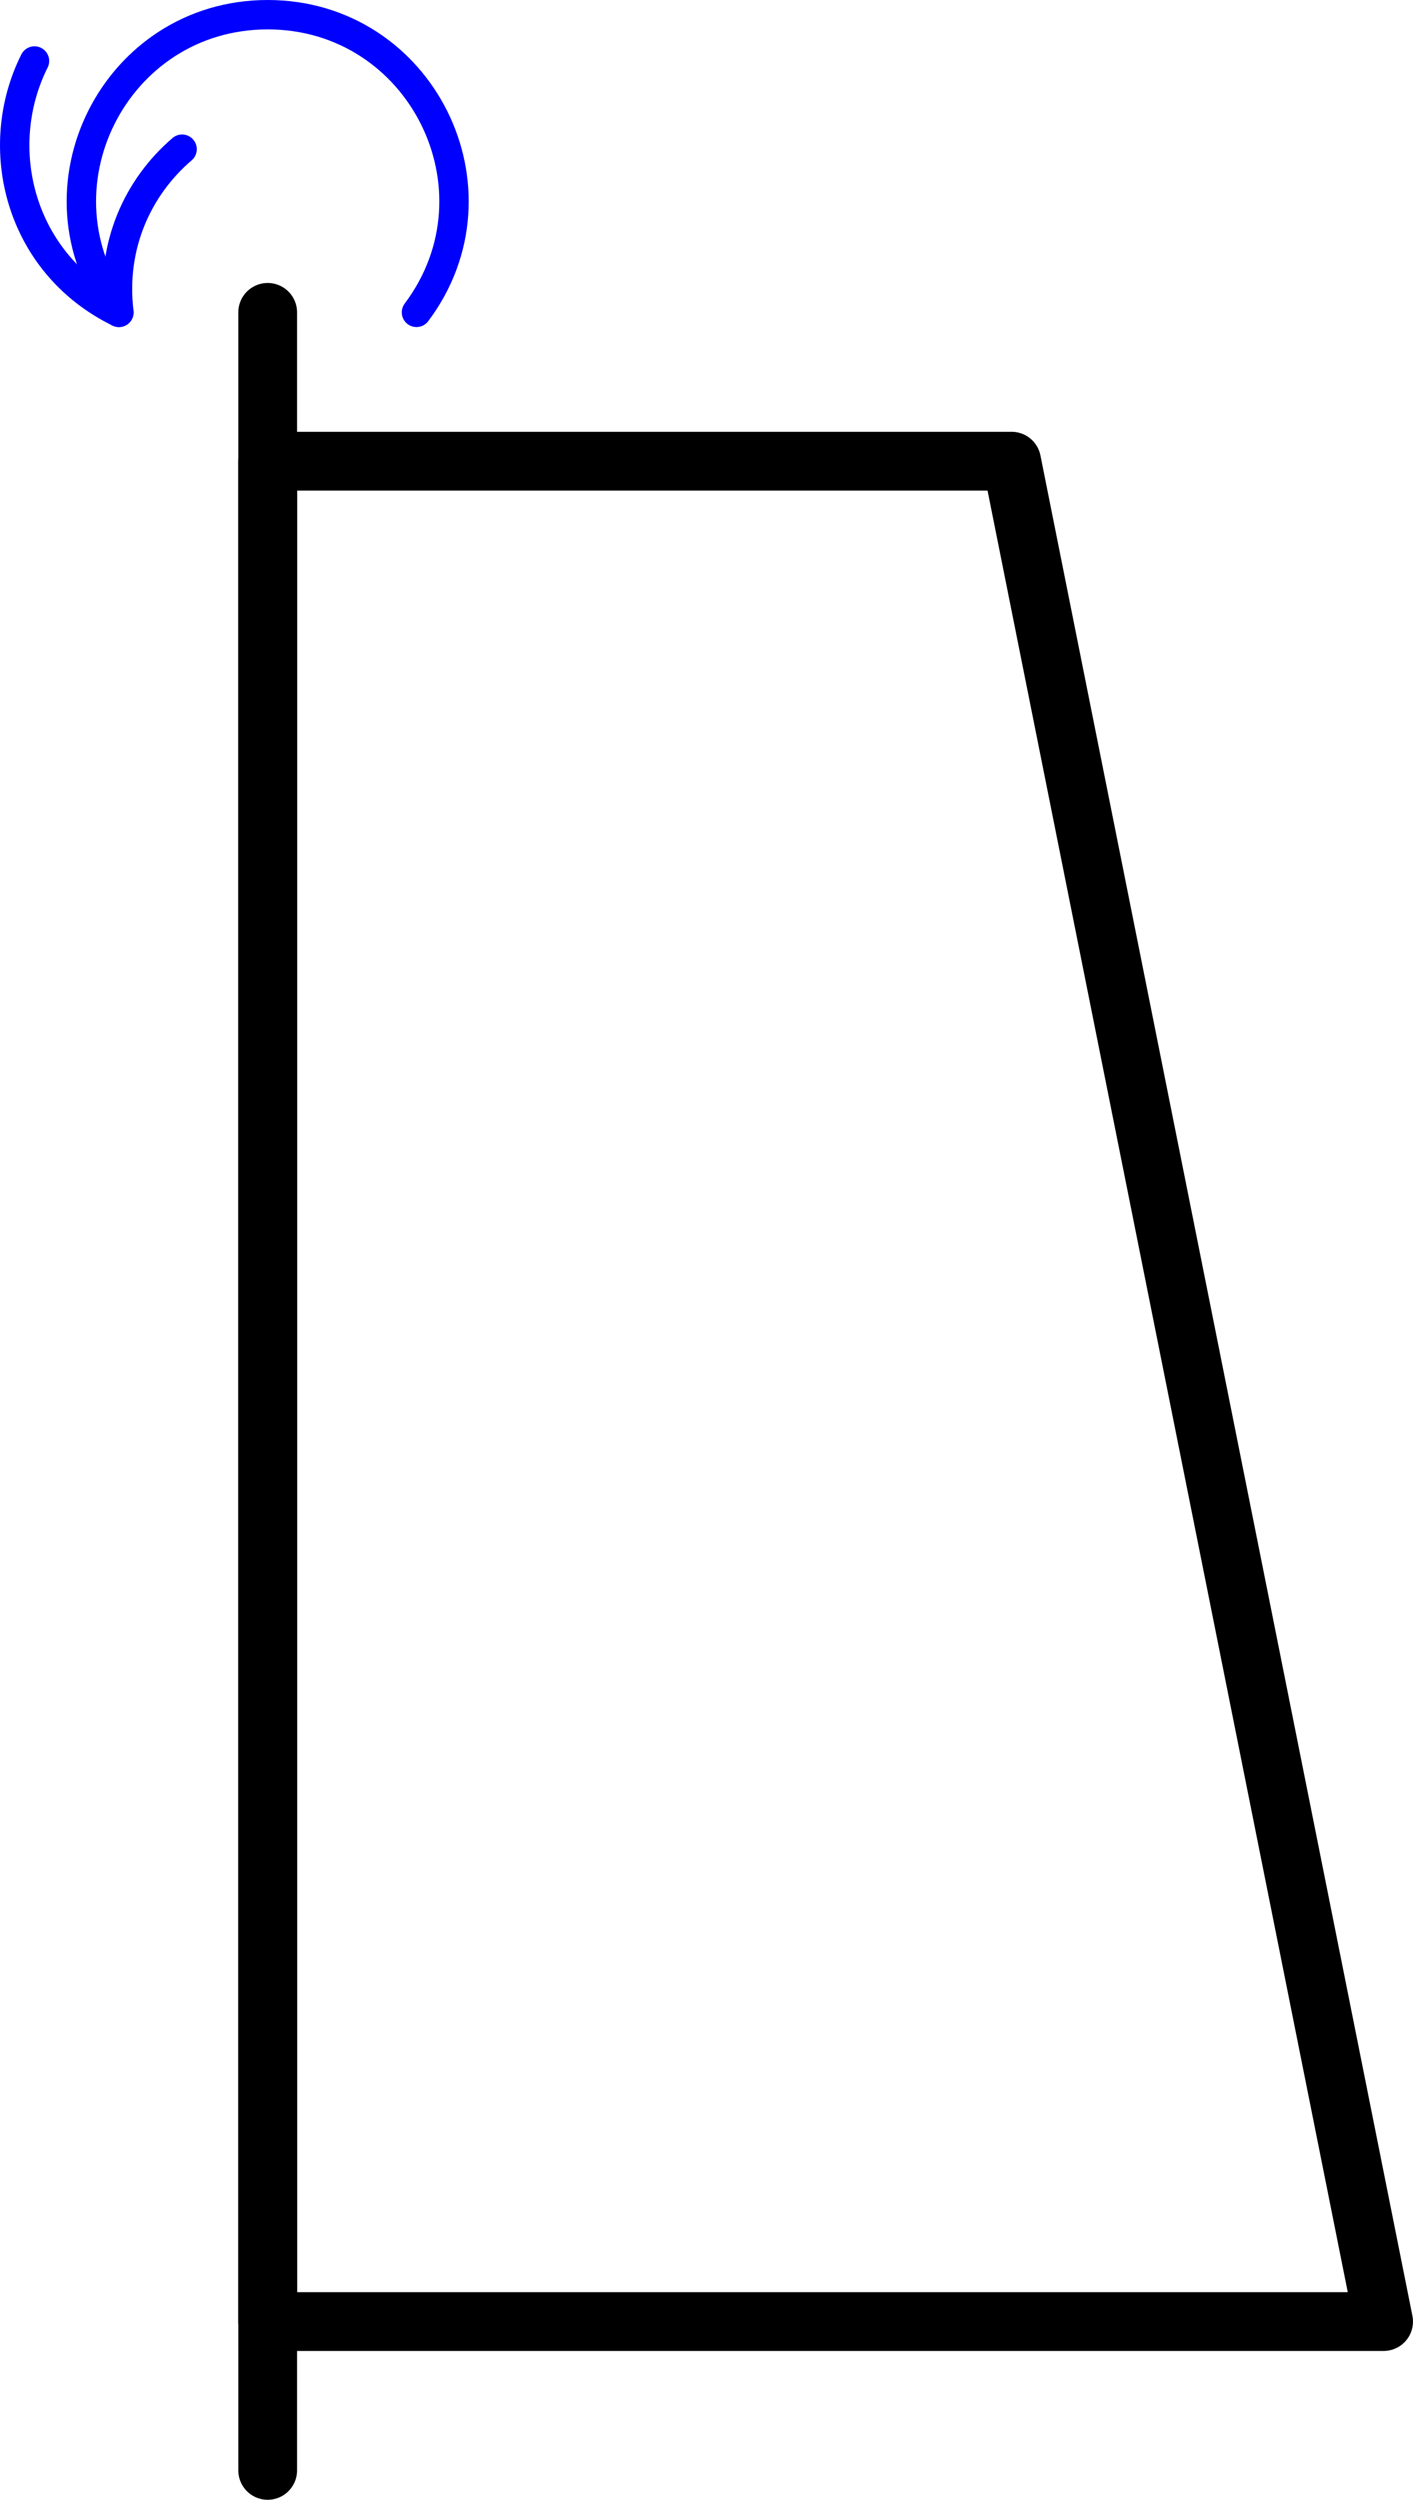 <?xml version='1.0' encoding='ISO-8859-1'?>
<!DOCTYPE svg PUBLIC "-//W3C//DTD SVG 1.1//EN" "http://www.w3.org/Graphics/SVG/1.1/DTD/svg11.dtd">
<!-- This file was generated by dvisvgm 1.0.11 () -->
<!-- Sat Sep  9 17:56:43 2023 -->
<svg height='85.359pt' version='1.1' viewBox='56.621 54.06 48.262 85.359' width='48.262pt' xmlns='http://www.w3.org/2000/svg' xmlns:xlink='http://www.w3.org/1999/xlink'>
<g id='page1'>
<g transform='matrix(1 0 0 1 65.764 133.333)'>
<path d='M 0 0L 38.115 0L 25.41 -63.525L 0 -63.525L 0 0Z' fill='none' stroke='#000000' stroke-linecap='round' stroke-linejoin='round' stroke-miterlimit='10.037' stroke-width='2.007'/>
</g>
<g transform='matrix(1 0 0 1 65.764 133.333)'>
<path d='M 0 5.082L 0 -68.607' fill='none' stroke='#000000' stroke-linecap='round' stroke-linejoin='round' stroke-miterlimit='10.037' stroke-width='2.007'/>
</g>
<g transform='matrix(1 0 0 1 65.764 133.333)'>
<path d='M 5.082 -68.607C 8.223 -72.794 5.235 -78.771 0 -78.771C -5.235 -78.771 -8.223 -72.794 -5.082 -68.607' fill='none' stroke='#0000ff' stroke-linecap='round' stroke-linejoin='round' stroke-miterlimit='10.037' stroke-width='1.004'/>
</g>
<g transform='matrix(1 0 0 1 65.764 133.333)'>
<path d='M -2.924 -74.179C -4.432 -72.886 -5.357 -70.893 -5.082 -68.607L -5.082 -68.607C -8.482 -70.272 -9.452 -74.227 -7.965 -77.19' fill='none' stroke='#0000ff' stroke-linecap='round' stroke-linejoin='round' stroke-miterlimit='10.037' stroke-width='1.004'/>
</g></g>
</svg>
